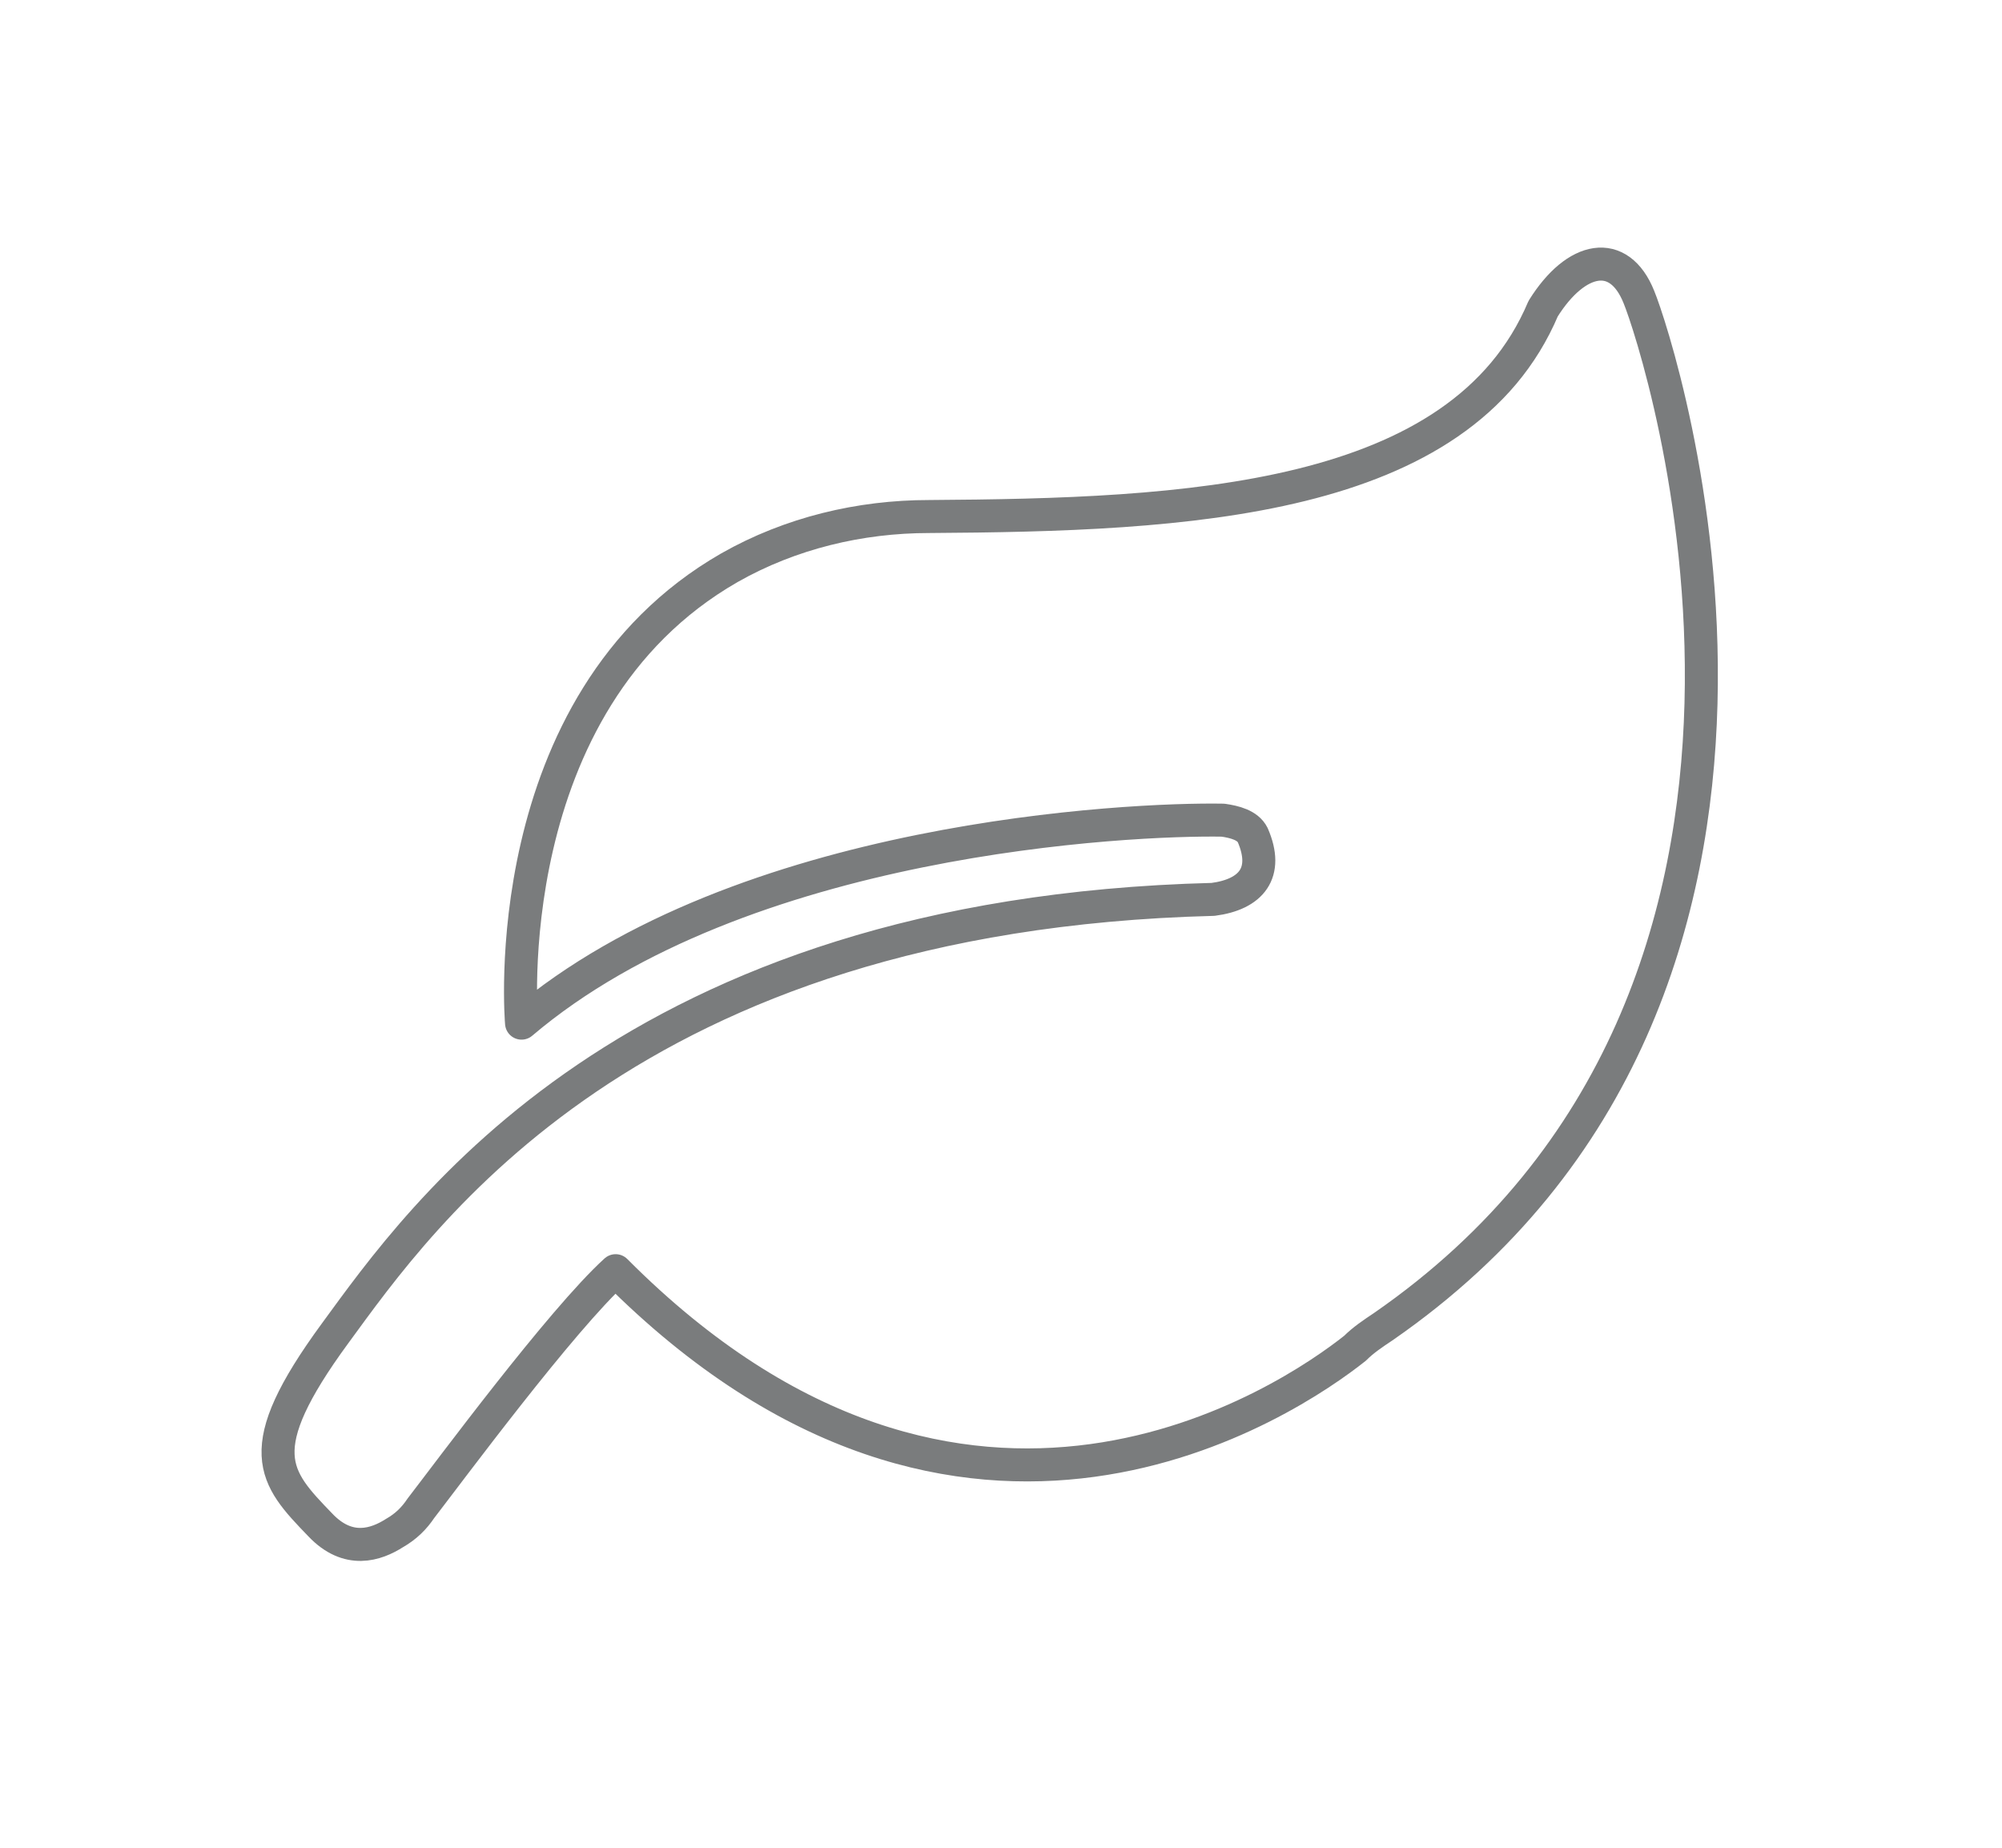 <?xml version="1.0" encoding="UTF-8"?> <!-- Generator: Adobe Illustrator 25.2.3, SVG Export Plug-In . SVG Version: 6.00 Build 0) --> <svg xmlns="http://www.w3.org/2000/svg" xmlns:xlink="http://www.w3.org/1999/xlink" version="1.1" id="Layer_1" x="0px" y="0px" viewBox="0 0 121.3 112" style="enable-background:new 0 0 121.3 112;" xml:space="preserve"> <style type="text/css"> .st0{fill:none;stroke:#7A7C7D;stroke-width:2;stroke-linecap:round;stroke-linejoin:round;} </style> <path class="st0" d="M31.6,62c0,0-1.7-19.4,12.6-27.6c3.7-2.1,7.9-3.1,12.1-3.1c15.5-0.1,32.2-0.8,37.2-12.6c2-3.2,4.6-3.7,5.8-0.7 c1.2,2.9,14,42-15.5,62.4c-0.6,0.4-1.2,0.8-1.7,1.3c-3.9,3.1-23.6,16.6-44.8-4.7c-3.3,3-10.1,12.2-11.8,14.4 c-0.4,0.6-0.9,1.1-1.6,1.5c-1.1,0.7-2.8,1.3-4.5-0.5c-2.8-2.9-4.3-4.5,0.9-11.6c5.2-7.1,17.8-25.4,53.2-26.3 c2.3-0.3,3.4-1.6,2.4-3.9c-0.3-0.6-1.1-0.8-1.8-0.9C68.5,49.6,44.9,50.7,31.6,62z"></path> </svg> 